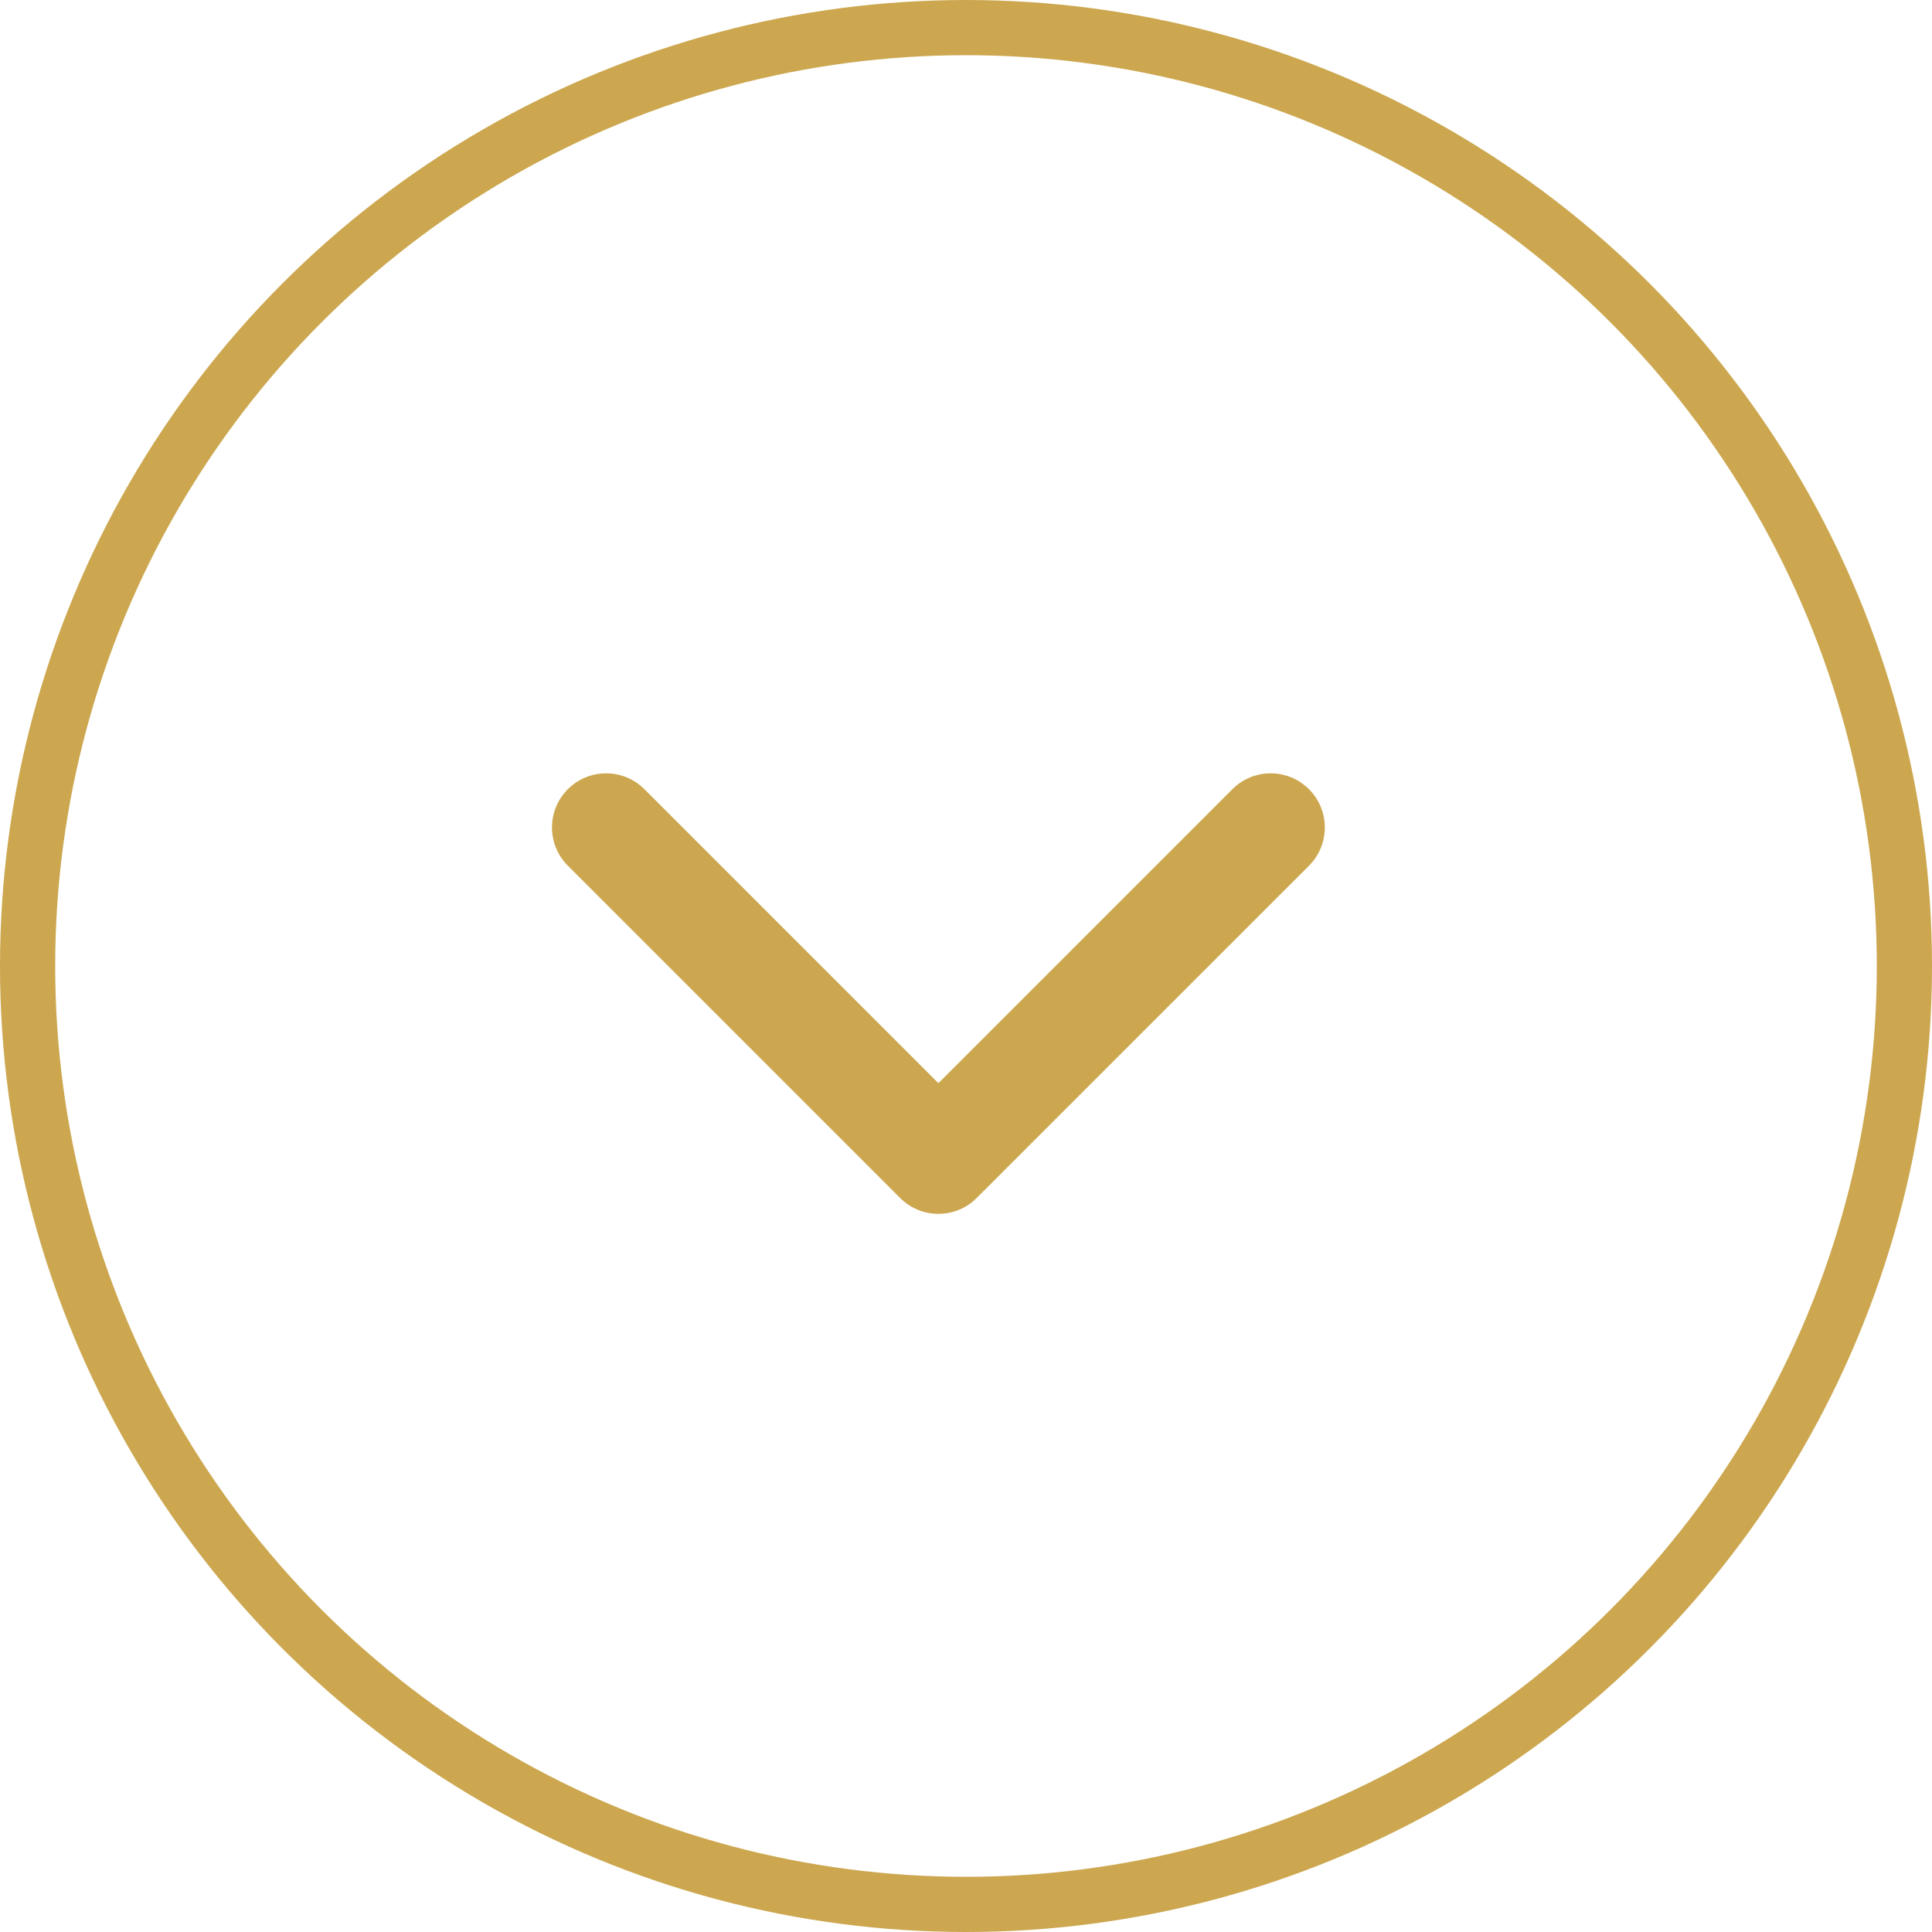 <svg xmlns="http://www.w3.org/2000/svg" fill="none" viewBox="0 0 35 35" height="35" width="35">
<circle stroke="#CCA74F" r="17" cy="17.5" cx="17.5"></circle>
<path fill="#CCA74F" d="M17 21.99C16.749 21.99 16.498 21.894 16.307 21.703L10.287 15.683C9.904 15.3 9.904 14.68 10.287 14.297C10.67 13.914 11.291 13.914 11.674 14.297L17 19.623L22.326 14.297C22.709 13.914 23.33 13.914 23.713 14.297C24.096 14.68 24.096 15.301 23.713 15.684L17.693 21.703C17.502 21.895 17.251 21.99 17 21.99Z"></path>
</svg>
